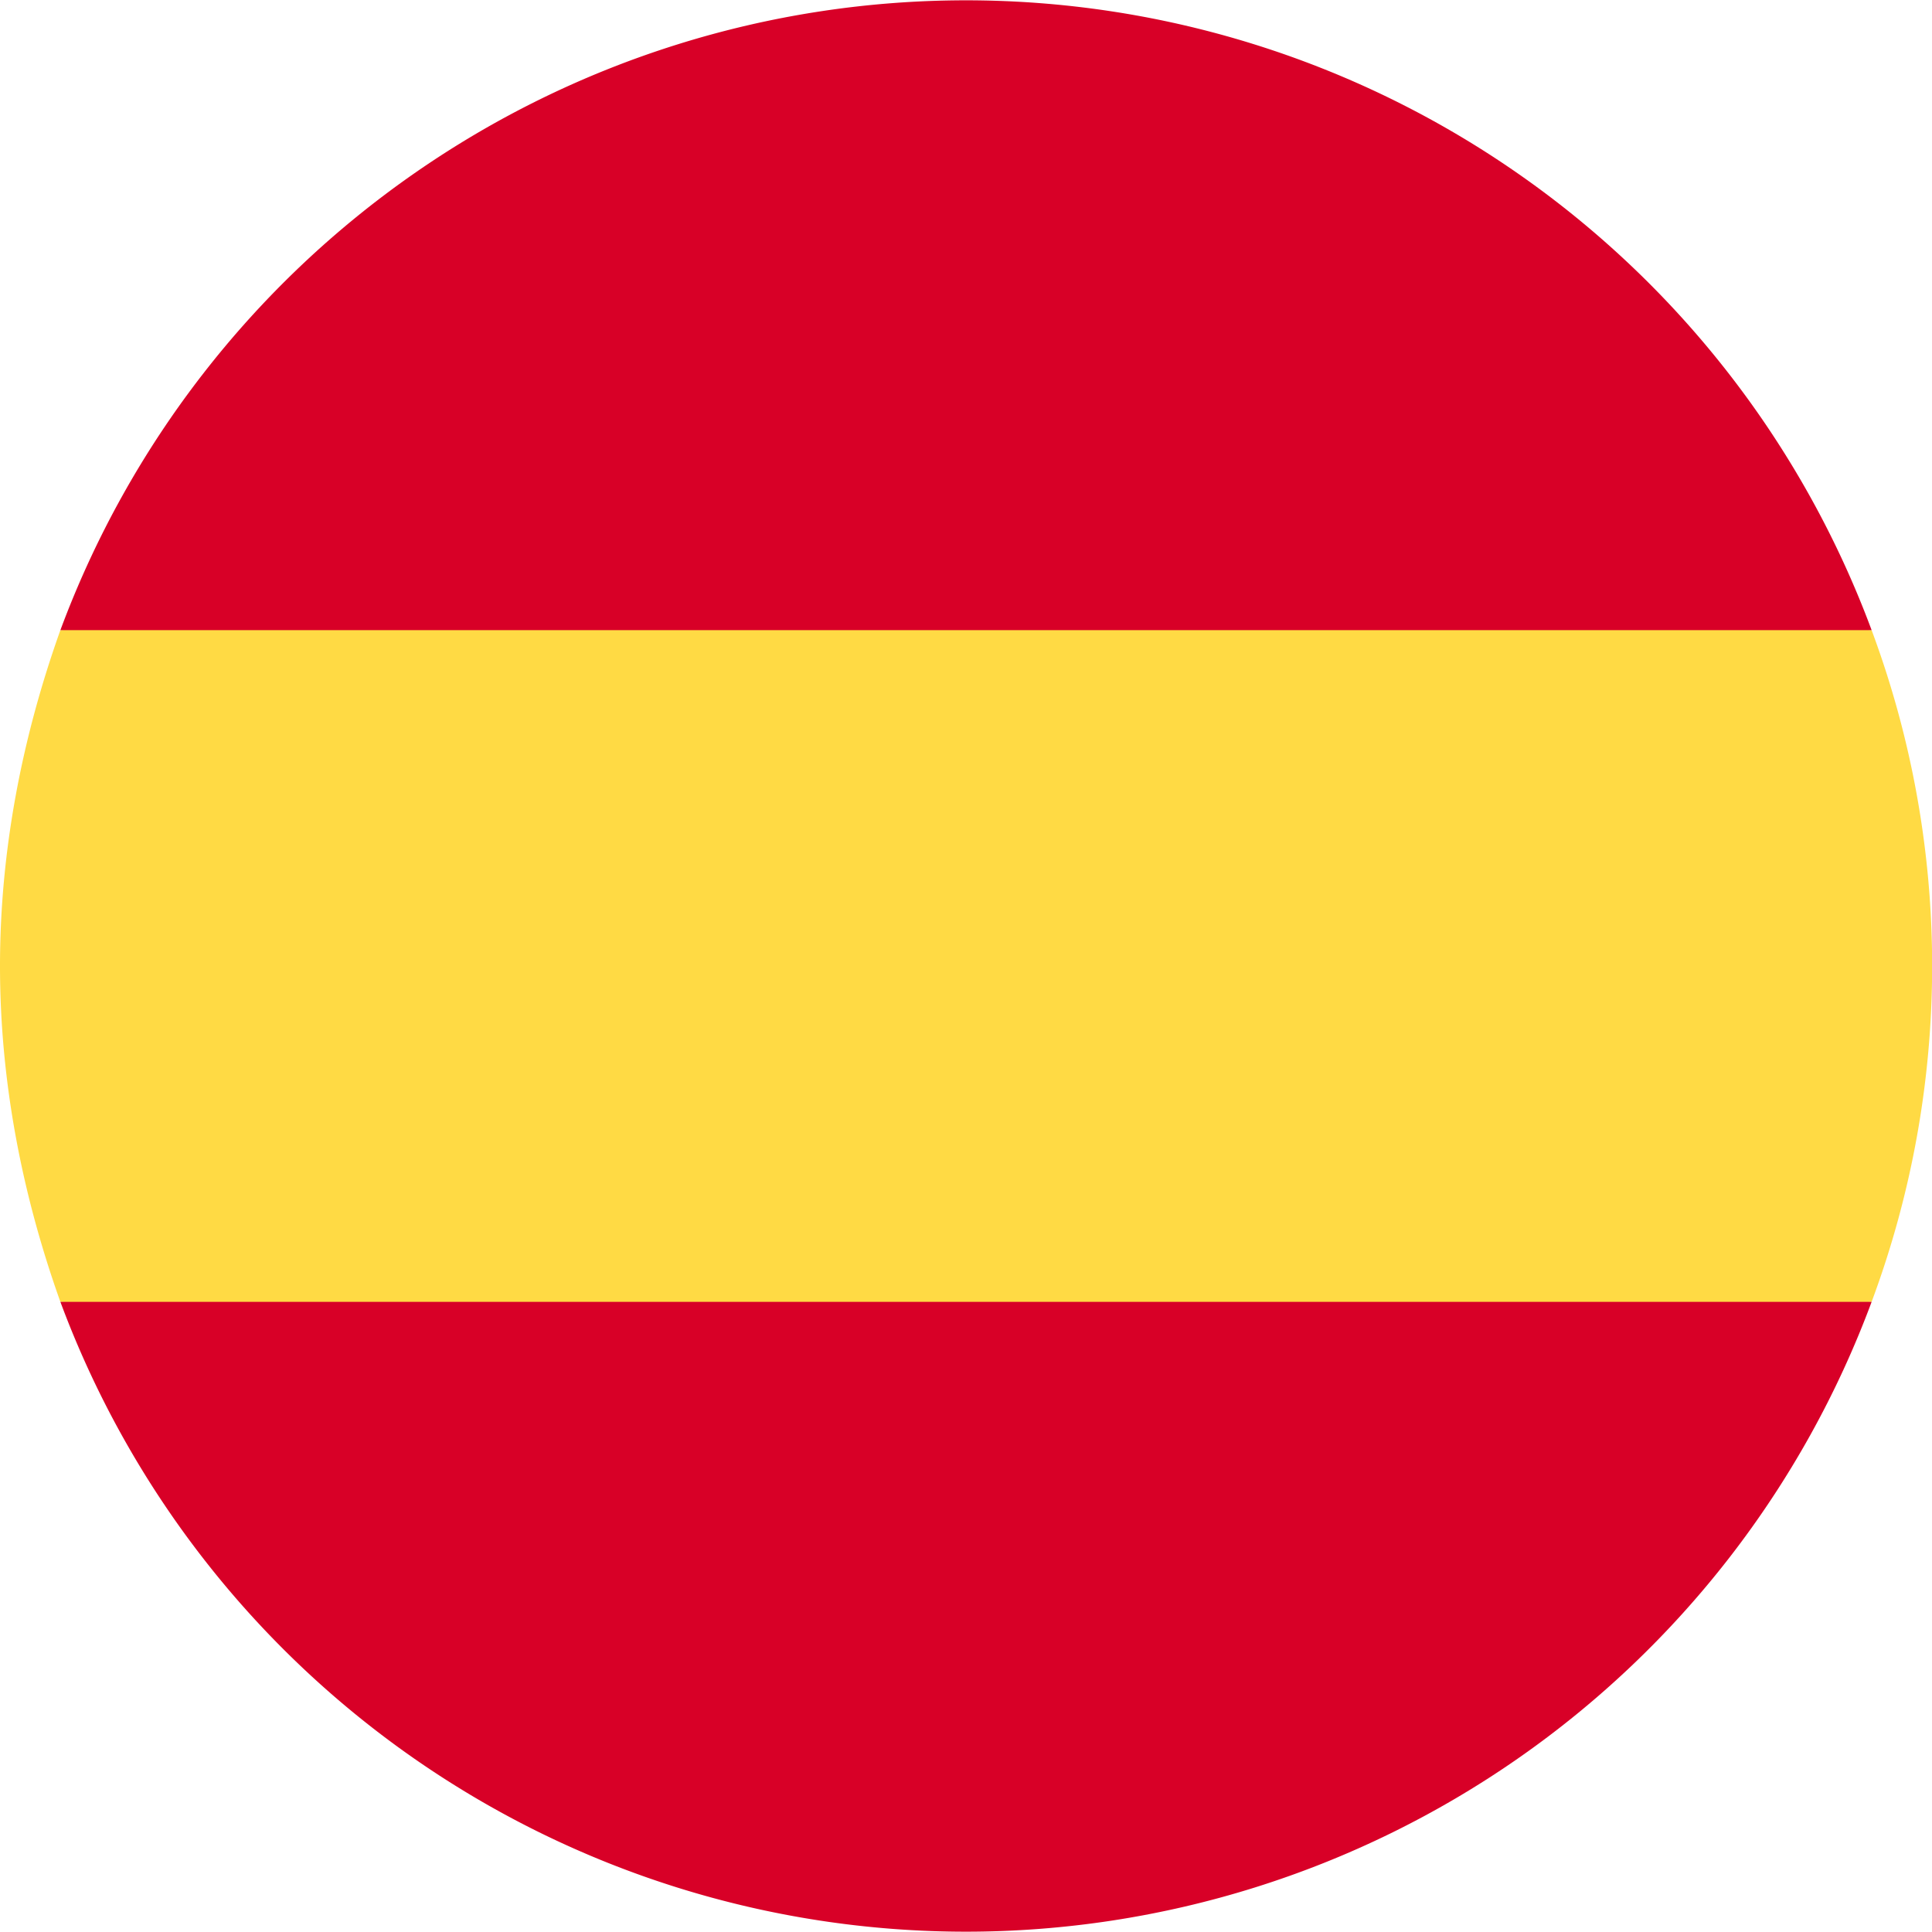 <svg viewBox="0 0 512 512" xmlns="http://www.w3.org/2000/svg"><path d="M0 256c0 31 6 61 16 89l240 22 240-22a255 255 0 000-178l-240-22-240 22C6 195 0 225 0 256z" fill="#ffda44"/><g fill="#d80027"><path d="M496 167a256 256 0 00-480 0zM16 345a256 256 0 00480 0z"/></g></svg>